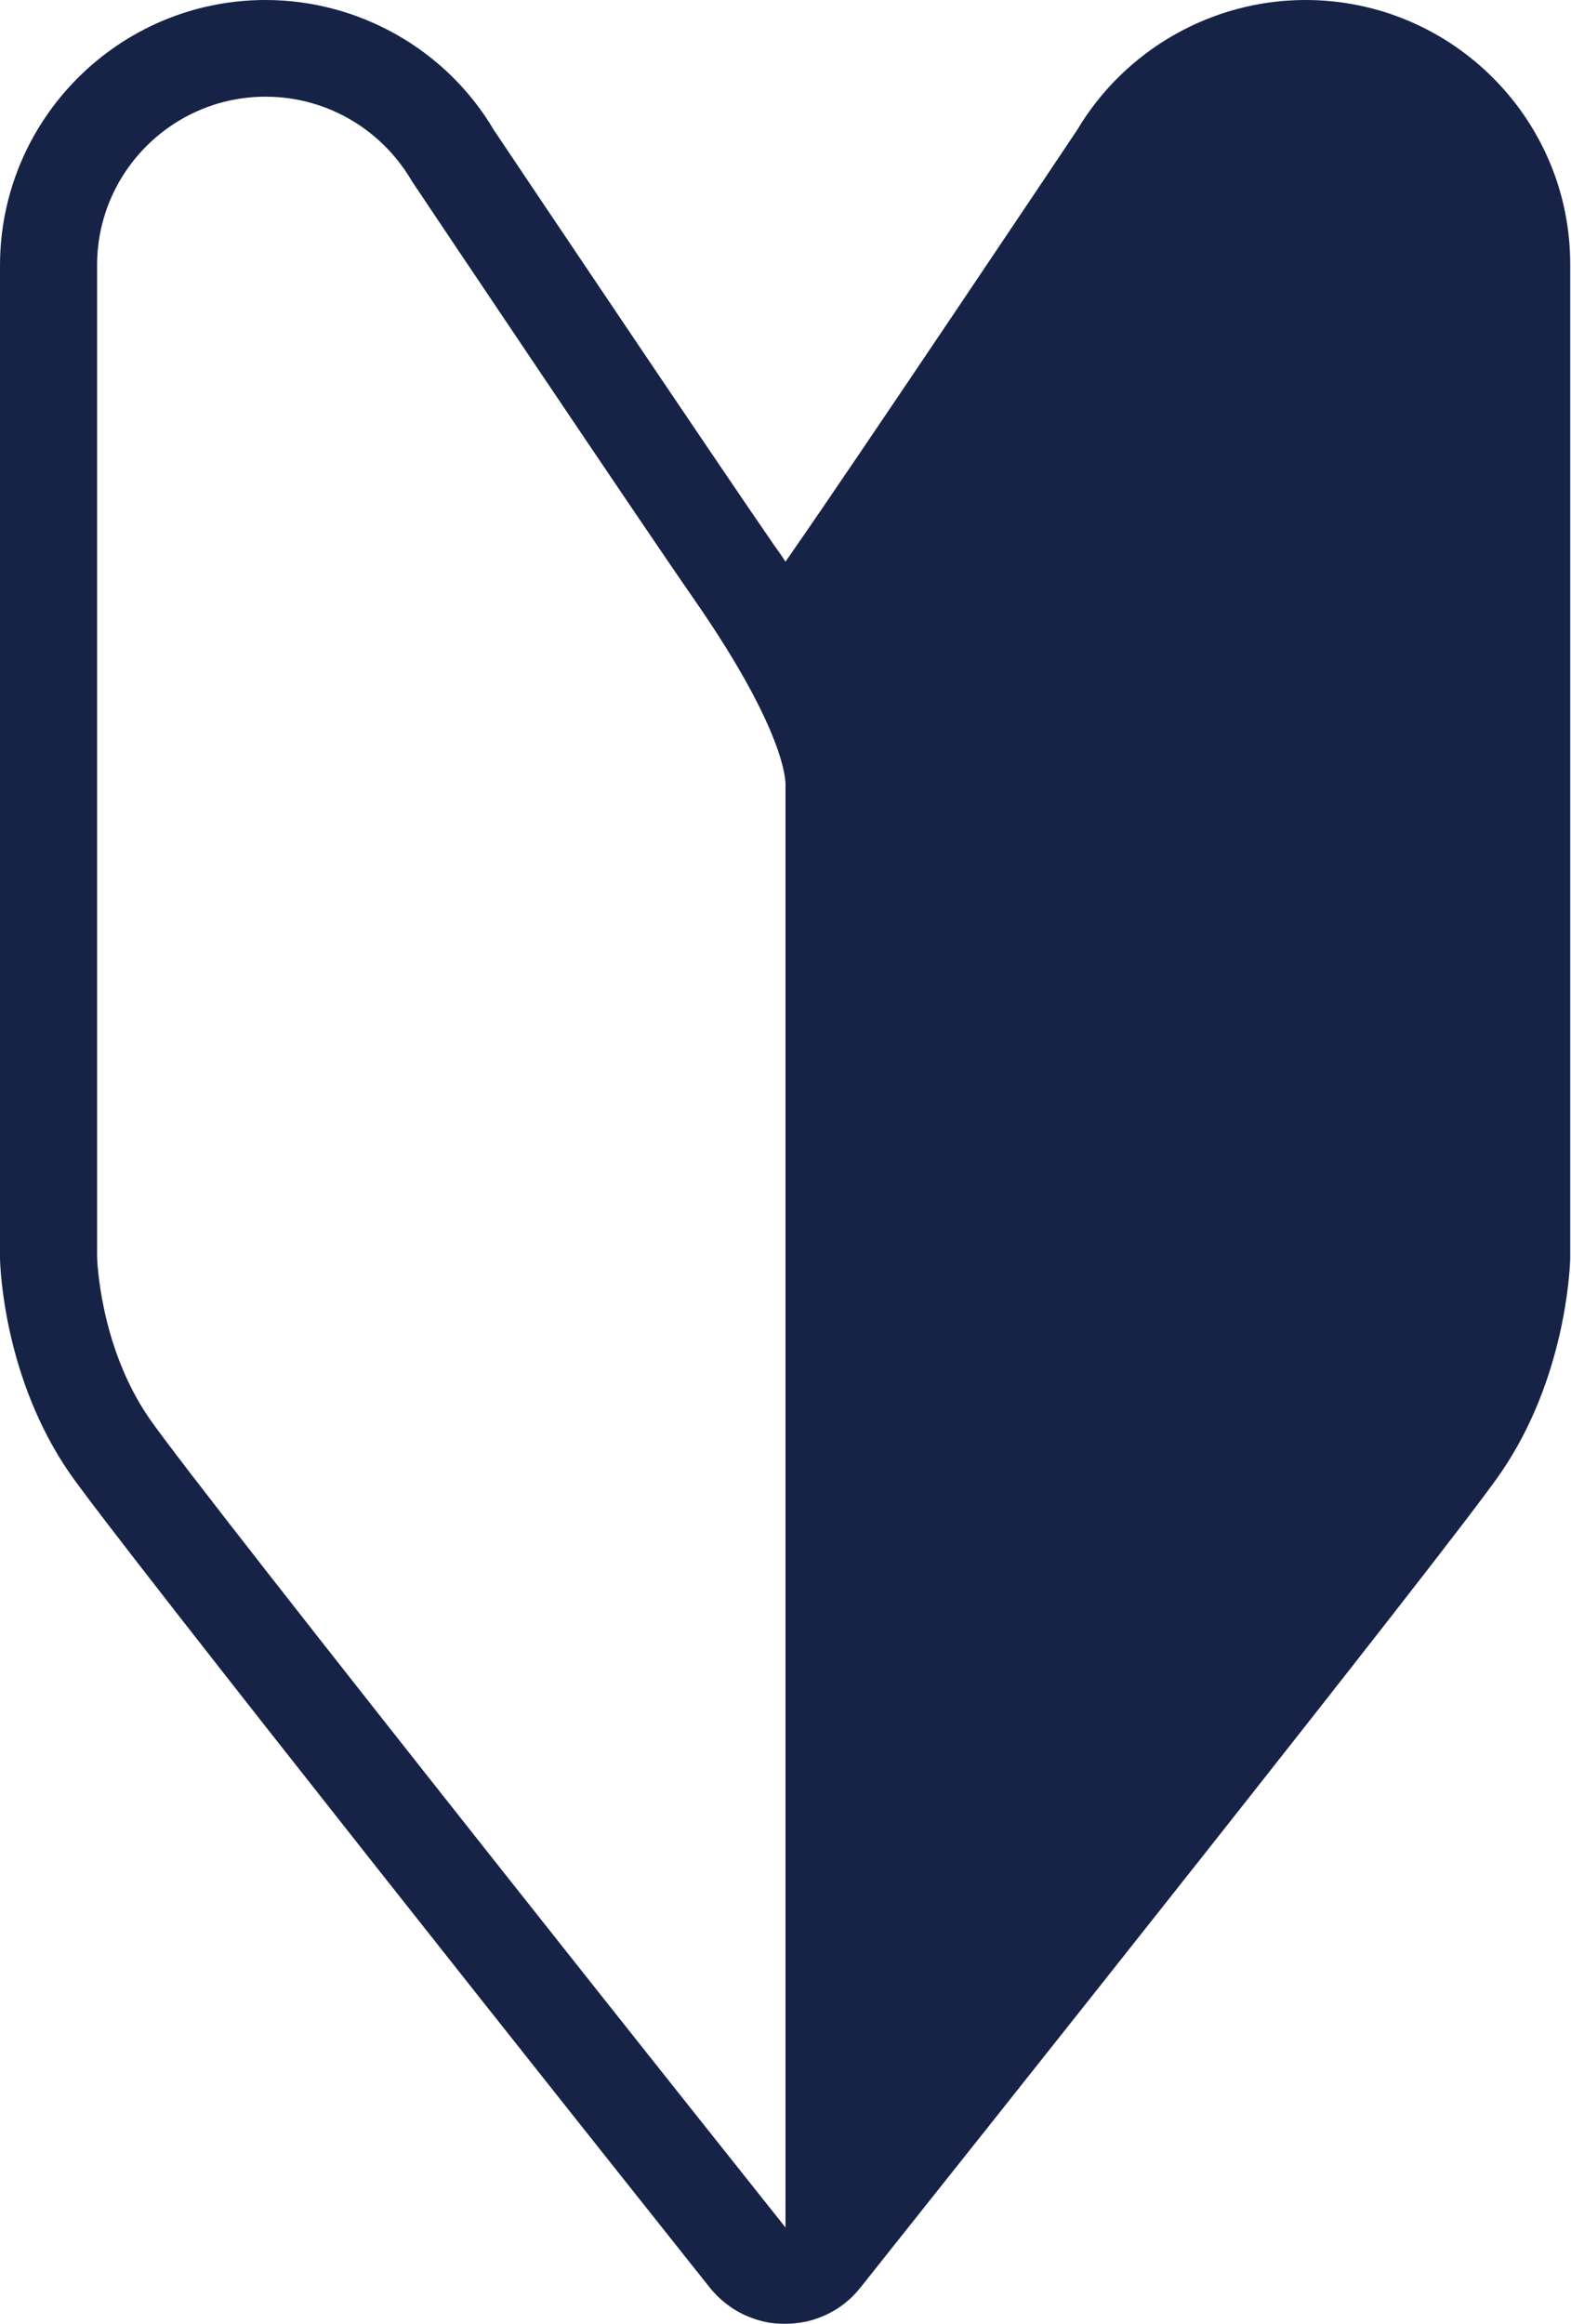 <!-- Generator: Adobe Illustrator 24.3.0, SVG Export Plug-In  -->
<svg version="1.1" xmlns="http://www.w3.org/2000/svg" xmlns:xlink="http://www.w3.org/1999/xlink" x="0px" y="0px" width="391.6px"
	 height="579.3px" viewBox="0 0 391.6 579.3" style="overflow:visible;enable-background:new 0 0 391.6 579.3;"
	 xml:space="preserve">
<style type="text/css">
	.st0{fill:#162346;}
</style>
<defs>
</defs>
<path class="st0" d="M325.4,0c-23.3,0-45,12.4-56.9,32.4c-5,7.5-55.6,83-69.8,103.4c-1,1.4-1.9,2.8-2.9,4.2
	c-0.9-1.4-1.9-2.8-2.9-4.2c-14.1-20.4-64.8-95.9-69.8-103.4C111.3,12.4,89.5,0,66.2,0C29.7,0,0,29.7,0,66.2c0,0.4,0,247,0,247
	c0,0.2,0,0.4,0,0.6c0.1,3,1.2,29.9,17.3,53.3c12.1,17.5,134.9,172,159.4,202.8l0,0c2.5,3.2,5.9,5.9,9.8,7.5c1.7,0.7,3.4,1.2,5.1,1.5
	c1.3,0.2,2.7,0.3,4.1,0.3c1.8,0,3.7-0.2,5.5-0.6c5.5-1.3,10.2-4.4,13.4-8.6l0.1-0.1c24.5-30.8,147.4-185.2,159.4-202.8
	c16-23.3,17.2-50.3,17.3-53.3c0-0.2,0-0.4,0-0.6c0,0,0-246.7,0-247C391.6,29.7,361.9,0,325.4,0z M195.8,196v359.2
	c0,0-146.2-183.6-158.6-201.7c-12.5-18.1-13-40.2-13-40.2s0-246.7,0-247C24.1,43,43,24.1,66.2,24.1c15.6,0,29.2,8.5,36.5,21.1
	c4.2,6.3,56.1,83.7,70.4,104.3C197.1,184.1,195.8,196,195.8,196z"/>
</svg>
